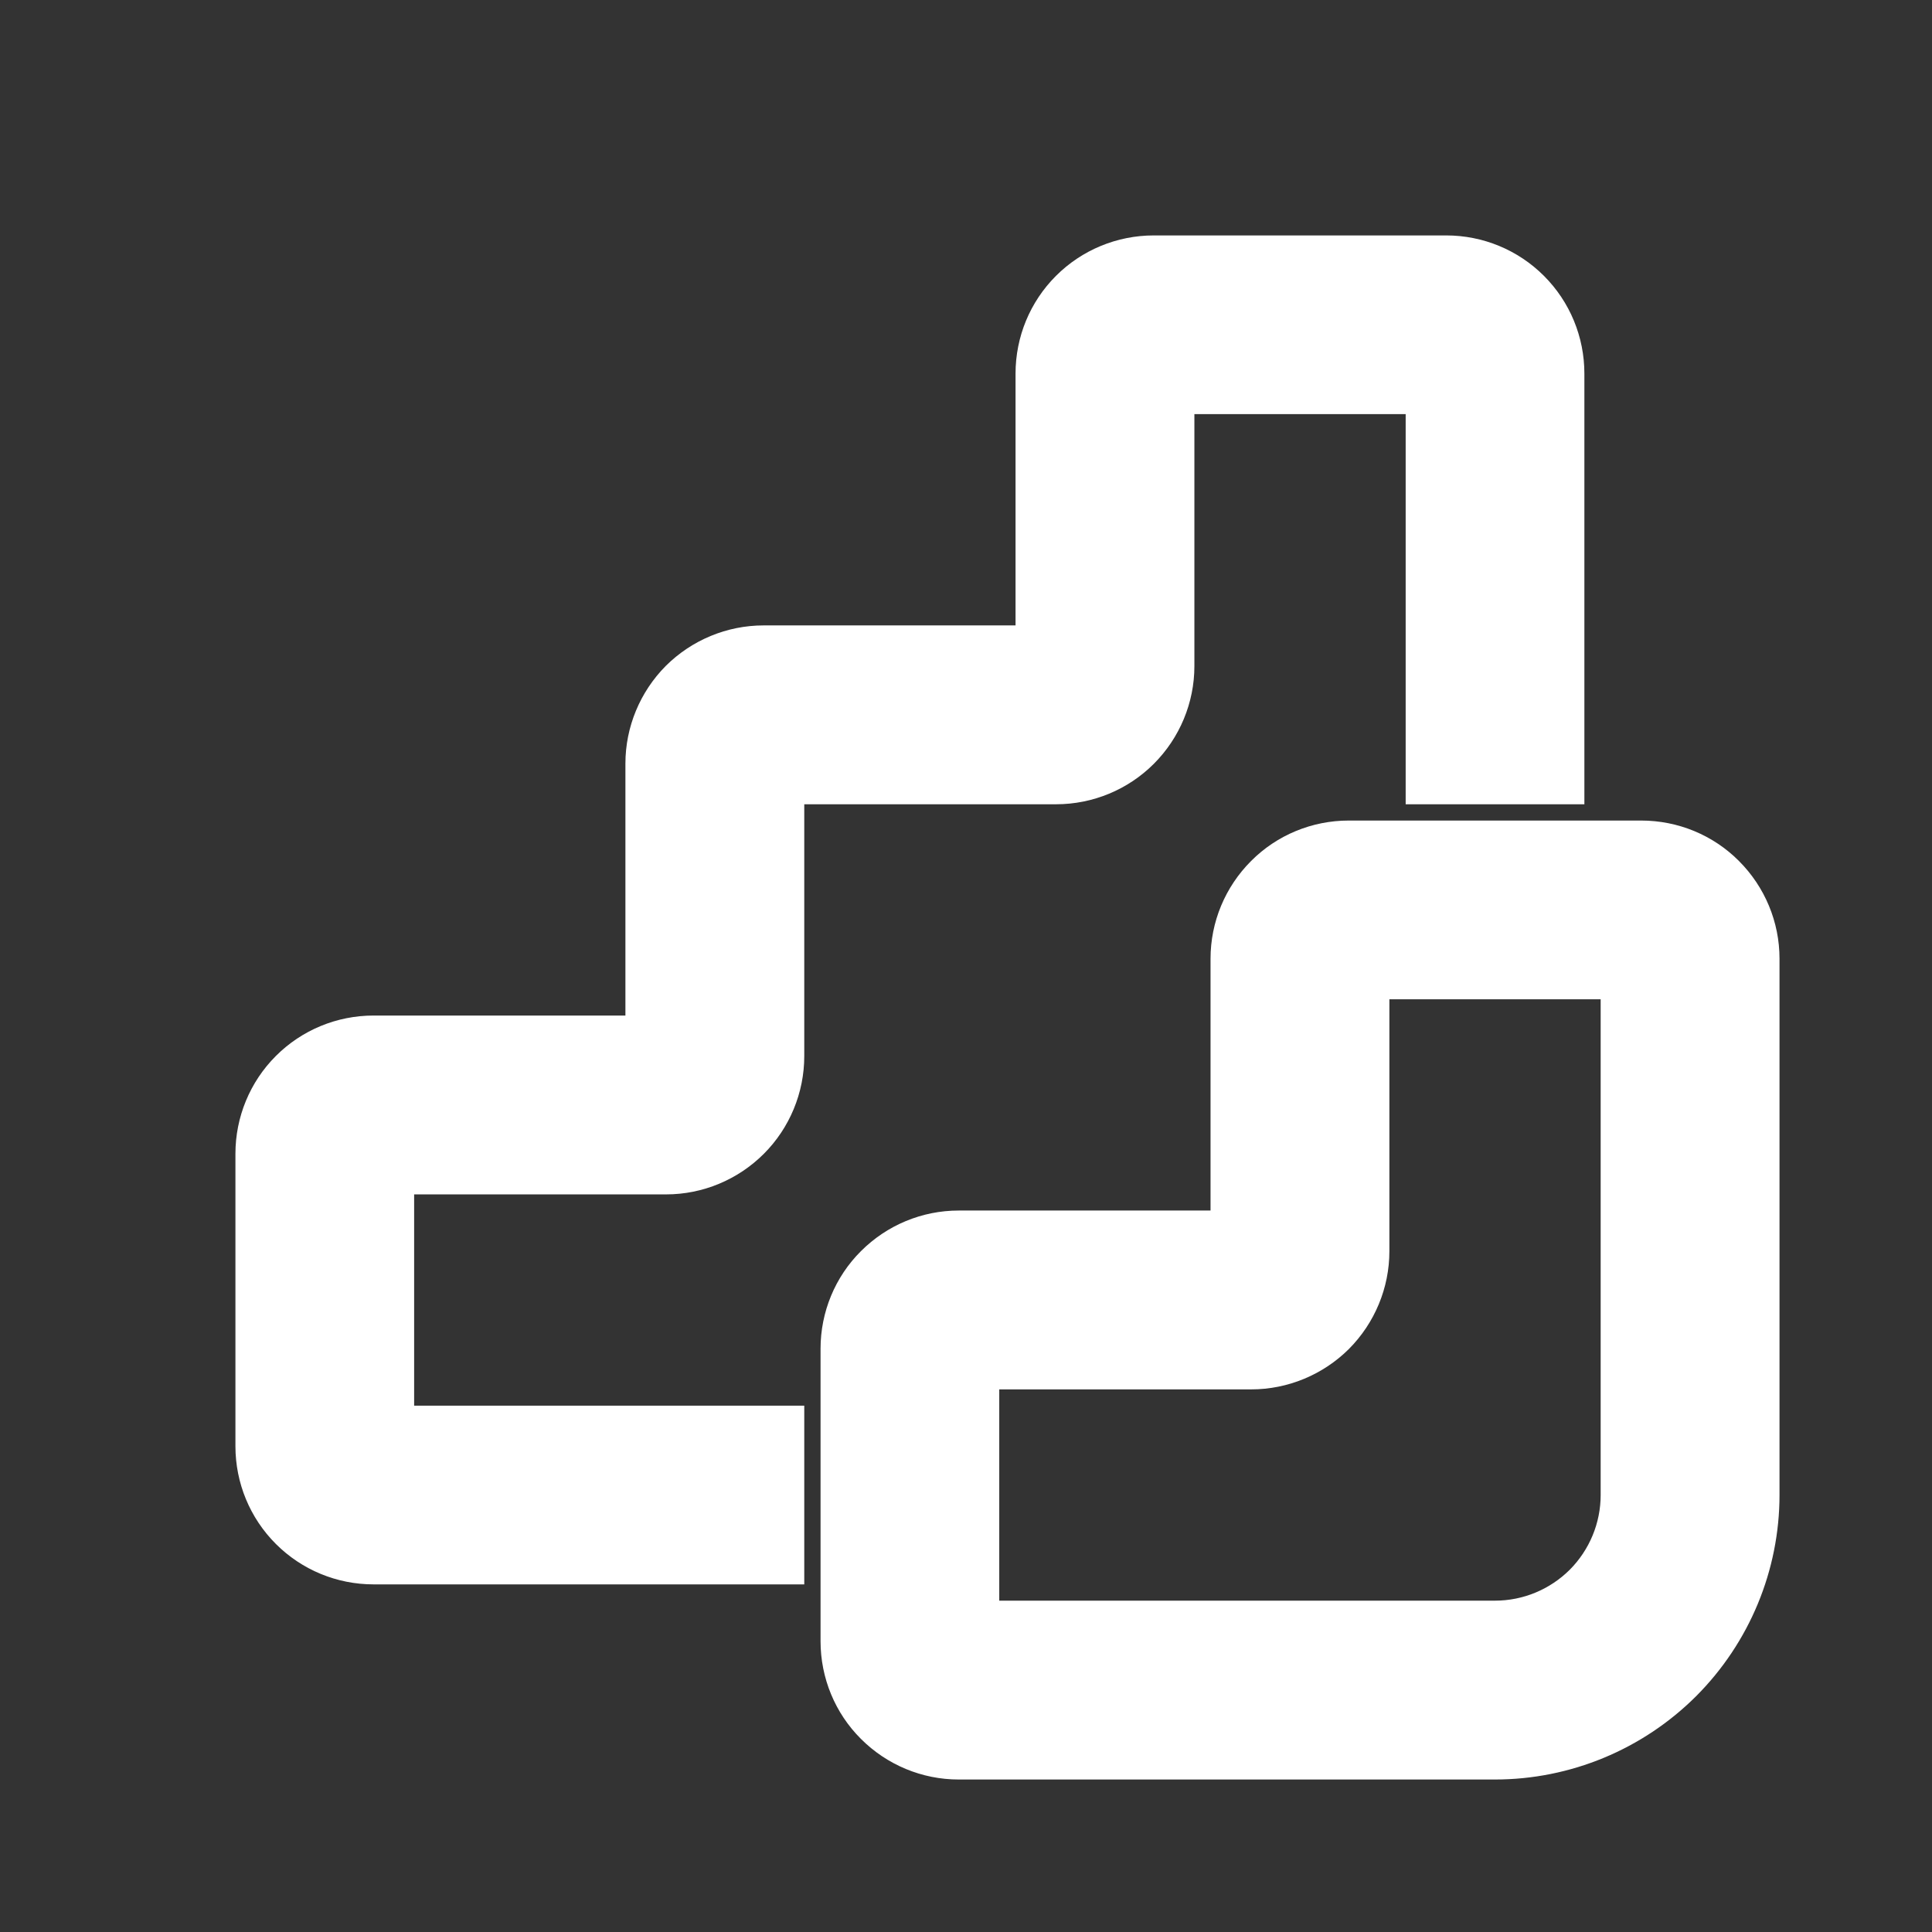 <?xml version="1.0" encoding="UTF-8"?>
<svg xmlns="http://www.w3.org/2000/svg" width="14" height="14" viewBox="0 0 14 14" fill="none">
  <rect x="0" y="0" width="14" height="14" fill="#333333" stroke="none"/>
  <path d="M7.653 2.707C7.653 2.519 7.728 2.34 7.86 2.207C7.993 2.074 8.173 2 8.36 2H10.48C10.668 2 10.847 2.074 10.98 2.207C11.112 2.34 11.187 2.519 11.187 2.707V5.533H10.48V2.707H8.36V4.827C8.36 5.014 8.286 5.194 8.153 5.326C8.021 5.459 7.841 5.533 7.653 5.533H5.533V7.653C5.533 7.841 5.459 8.021 5.326 8.153C5.194 8.286 5.014 8.36 4.827 8.36H2.707V10.48H5.533V11.187H2.707C2.519 11.187 2.34 11.112 2.207 10.98C2.074 10.847 2 10.668 2 10.48V8.36C2 8.173 2.074 7.993 2.207 7.86C2.34 7.728 2.519 7.653 2.707 7.653H4.827V5.533C4.827 5.346 4.901 5.166 5.034 5.034C5.166 4.901 5.346 4.827 5.533 4.827H7.653V2.707ZM9.773 6.24C9.586 6.24 9.406 6.315 9.274 6.447C9.141 6.58 9.067 6.759 9.067 6.947V9.067H6.947C6.759 9.067 6.58 9.141 6.447 9.274C6.315 9.406 6.24 9.586 6.24 9.773V11.893C6.24 12.081 6.315 12.261 6.447 12.393C6.58 12.526 6.759 12.6 6.947 12.6H10.833C11.302 12.6 11.751 12.414 12.083 12.083C12.414 11.751 12.6 11.302 12.6 10.833V6.947C12.6 6.759 12.526 6.58 12.393 6.447C12.261 6.315 12.081 6.24 11.893 6.24H9.773ZM9.773 6.947H11.893V10.833C11.893 11.115 11.782 11.384 11.583 11.583C11.384 11.782 11.115 11.893 10.833 11.893H6.947V9.773H9.067C9.254 9.773 9.434 9.699 9.566 9.566C9.699 9.434 9.773 9.254 9.773 9.067V6.947Z" fill="white"></path>
  <path fill-rule="evenodd" clip-rule="evenodd" d="M8.072 2.412H10.769C10.692 2.337 10.588 2.294 10.48 2.294H8.36C8.252 2.294 8.149 2.337 8.072 2.412ZM10.774 2.418V5.239H10.892V2.707C10.892 2.599 10.85 2.495 10.774 2.418ZM8.066 2.418C7.99 2.495 7.948 2.599 7.948 2.707V5.115C8.023 5.038 8.066 4.935 8.066 4.827V2.418ZM7.942 5.121H5.533C5.425 5.121 5.322 5.163 5.245 5.239H7.653C7.761 5.239 7.865 5.197 7.942 5.121ZM5.239 5.245C5.163 5.322 5.121 5.425 5.121 5.533V7.942C5.197 7.865 5.239 7.761 5.239 7.653V5.245ZM5.115 7.948H2.707C2.599 7.948 2.495 7.99 2.418 8.066H4.827C4.935 8.066 5.038 8.023 5.115 7.948ZM2.412 8.072C2.337 8.149 2.294 8.252 2.294 8.36V10.48C2.294 10.588 2.337 10.692 2.412 10.769V8.072ZM2.418 10.774C2.495 10.85 2.599 10.892 2.707 10.892H5.239V10.774H2.418ZM7.652 1.999C7.84 1.811 8.095 1.706 8.36 1.706H10.48C10.746 1.706 11 1.811 11.188 1.999C11.376 2.187 11.481 2.441 11.481 2.707V5.828H10.186V3.001H8.655V4.827C8.655 5.092 8.549 5.347 8.361 5.535C8.174 5.722 7.919 5.828 7.653 5.828H5.828V7.653C5.828 7.919 5.722 8.174 5.535 8.361C5.347 8.549 5.092 8.655 4.827 8.655H3.001V10.186H5.828V11.481H2.707C2.441 11.481 2.187 11.376 1.999 11.188C1.811 11 1.706 10.746 1.706 10.48V8.36C1.706 8.095 1.811 7.84 1.999 7.652C2.187 7.464 2.441 7.359 2.707 7.359H4.532V5.533C4.532 5.268 4.638 5.013 4.825 4.825C5.013 4.638 5.268 4.532 5.533 4.532H7.359V2.707C7.359 2.441 7.464 2.187 7.652 1.999ZM9.066 6.239C9.253 6.051 9.508 5.946 9.773 5.946H11.893C12.159 5.946 12.414 6.051 12.601 6.239C12.789 6.427 12.895 6.681 12.895 6.947V10.833C12.895 11.38 12.677 11.904 12.291 12.291C11.904 12.677 11.38 12.895 10.833 12.895H6.947C6.681 12.895 6.427 12.789 6.239 12.601C6.051 12.414 5.946 12.159 5.946 11.893V9.773C5.946 9.508 6.051 9.253 6.239 9.066C6.427 8.878 6.681 8.772 6.947 8.772H8.772V6.947C8.772 6.681 8.878 6.427 9.066 6.239ZM9.485 6.652H12.182C12.105 6.577 12.001 6.535 11.893 6.535H9.773C9.665 6.535 9.562 6.577 9.485 6.652ZM12.188 6.658V10.833C12.188 11.193 12.045 11.537 11.791 11.791C11.537 12.045 11.193 12.188 10.833 12.188H6.658C6.735 12.263 6.839 12.306 6.947 12.306H10.833C11.224 12.306 11.598 12.151 11.874 11.874C12.151 11.598 12.306 11.224 12.306 10.833V6.947C12.306 6.839 12.263 6.735 12.188 6.658ZM6.652 12.182V9.485C6.577 9.562 6.535 9.665 6.535 9.773V11.893C6.535 12.001 6.577 12.105 6.652 12.182ZM6.658 9.479H9.067C9.175 9.479 9.278 9.437 9.355 9.361H6.947C6.839 9.361 6.735 9.404 6.658 9.479ZM9.361 9.355C9.437 9.278 9.479 9.175 9.479 9.067V6.658C9.404 6.735 9.361 6.839 9.361 6.947V9.355ZM10.068 7.241V9.067C10.068 9.332 9.962 9.587 9.775 9.775C9.587 9.962 9.332 10.068 9.067 10.068H7.241V11.599H10.833C11.037 11.599 11.231 11.518 11.375 11.375C11.518 11.231 11.599 11.037 11.599 10.833V7.241H10.068Z" fill="white"></path>
</svg>
